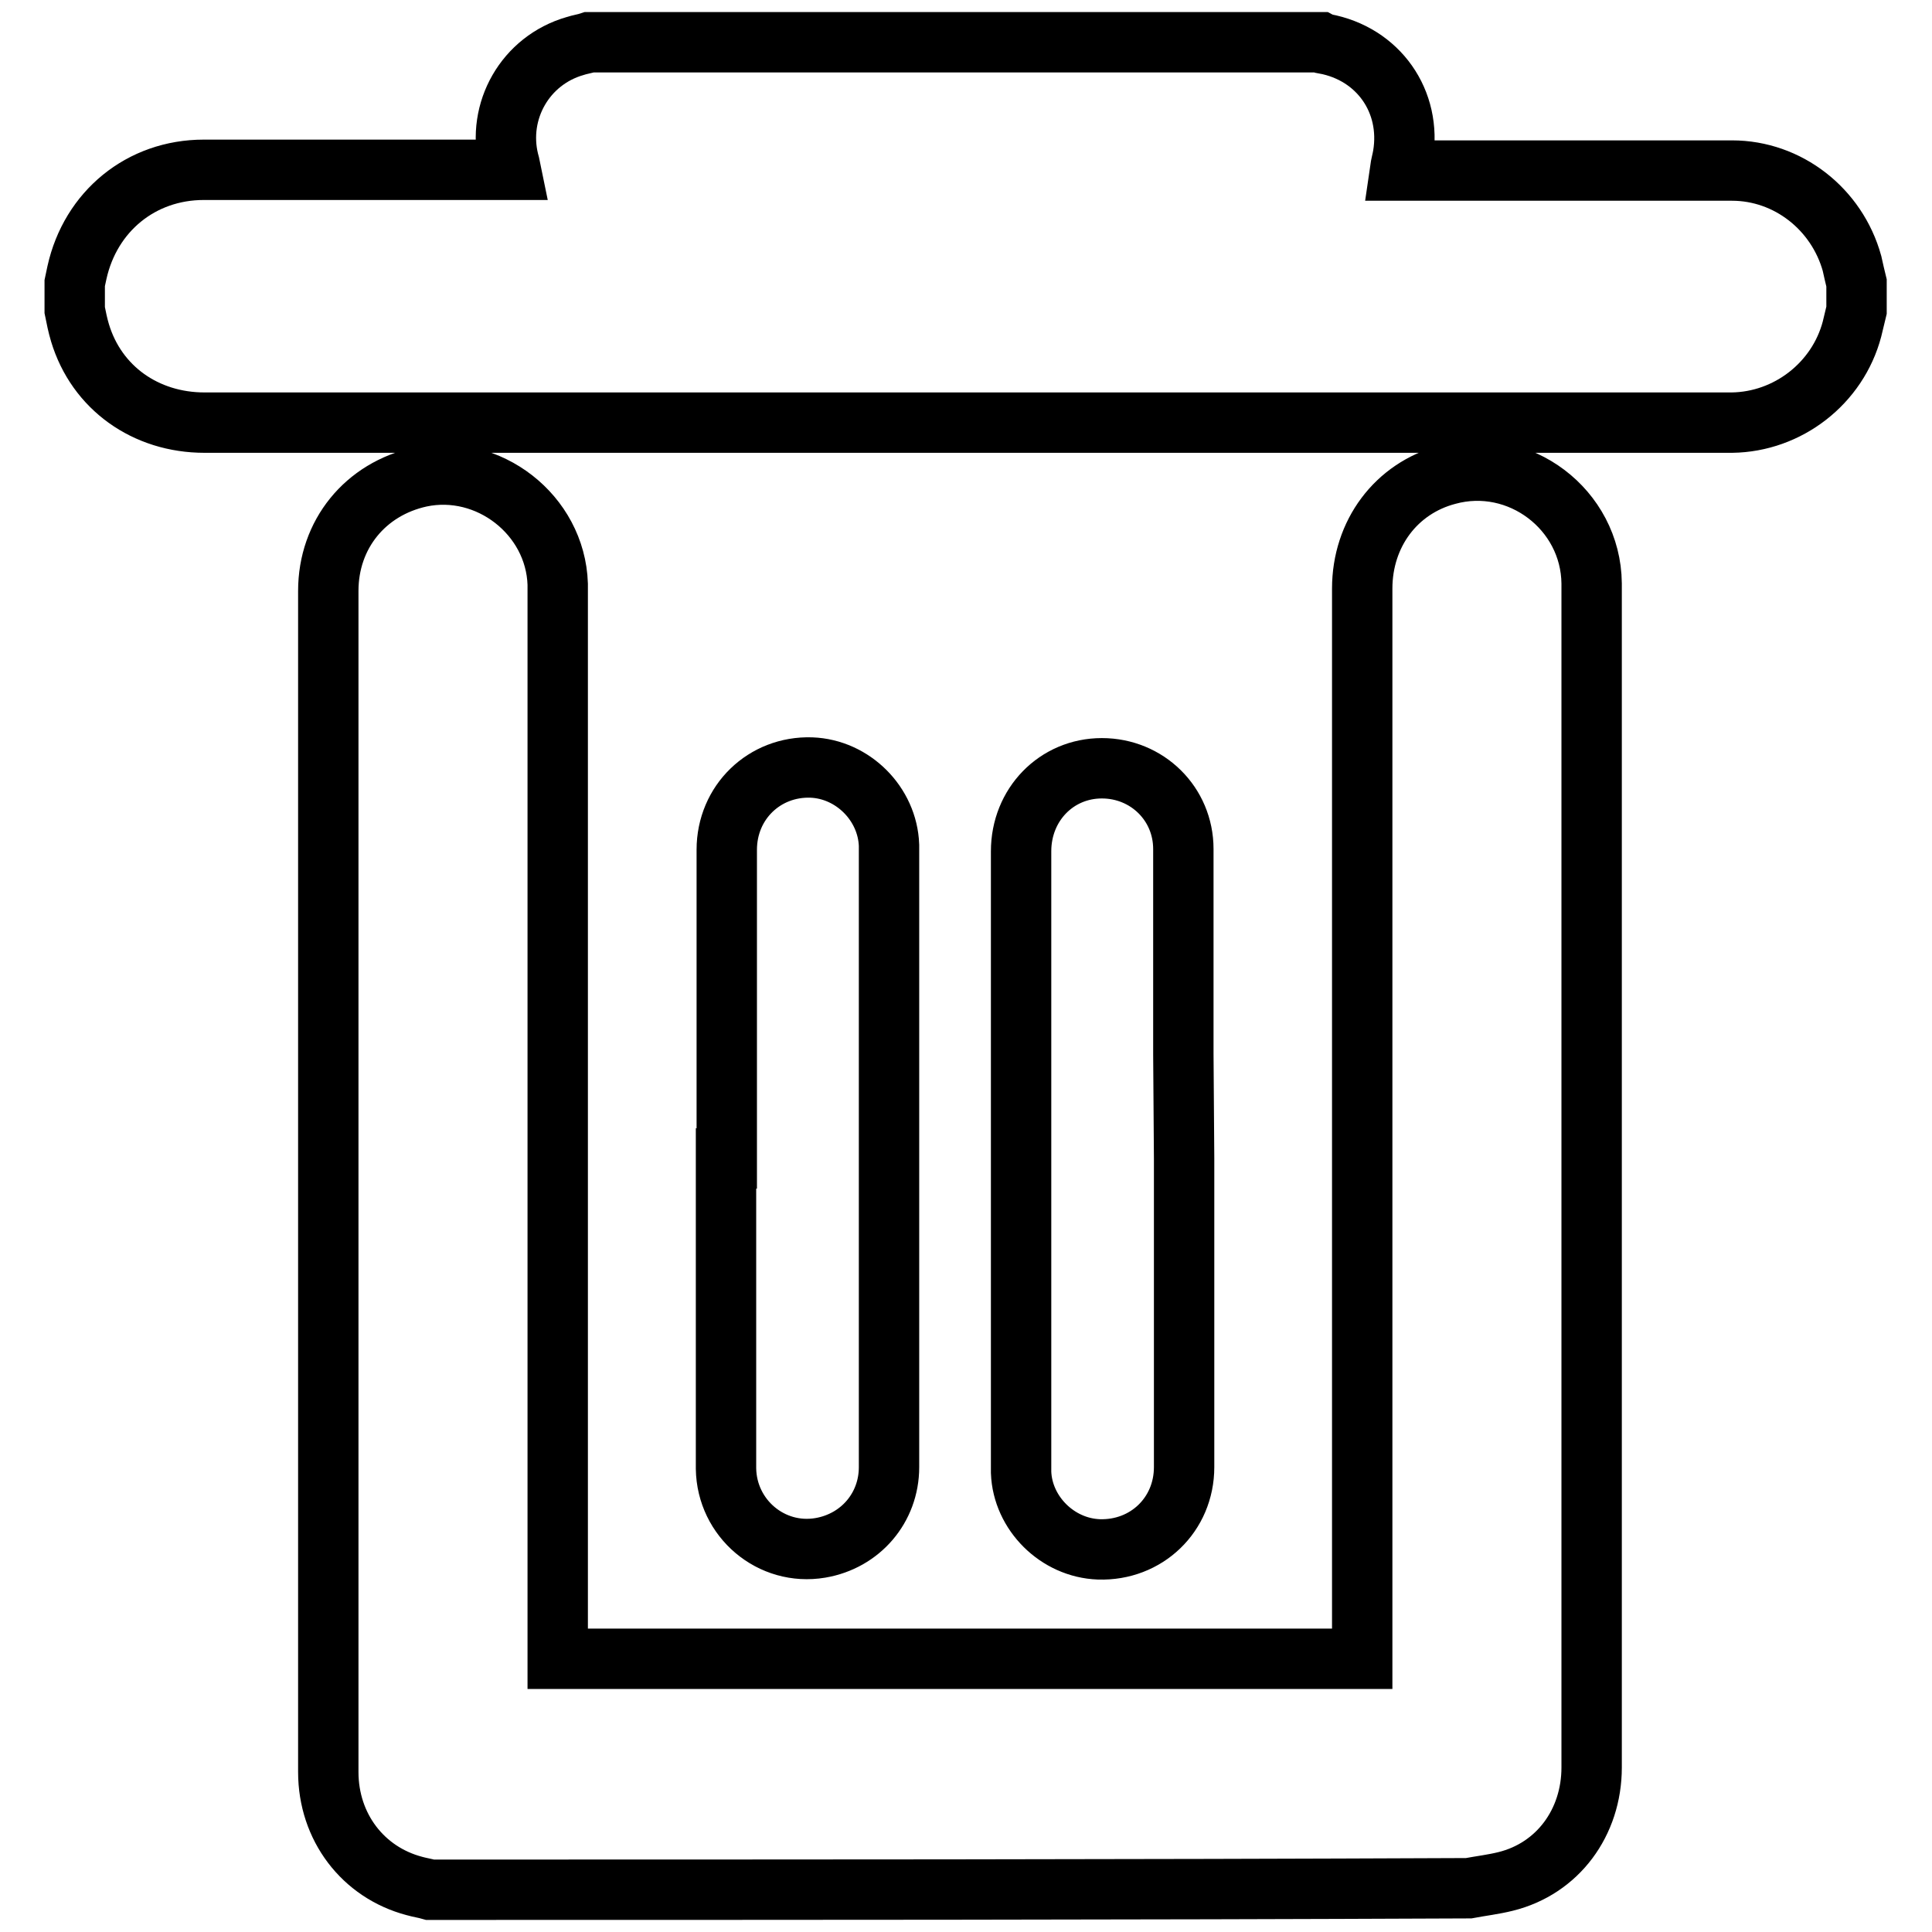 <?xml version="1.0" encoding="utf-8"?>
<!-- Svg Vector Icons : http://www.onlinewebfonts.com/icon -->
<!DOCTYPE svg PUBLIC "-//W3C//DTD SVG 1.1//EN" "http://www.w3.org/Graphics/SVG/1.1/DTD/svg11.dtd">
<svg version="1.1" xmlns="http://www.w3.org/2000/svg" xmlns:xlink="http://www.w3.org/1999/xlink" x="0px" y="0px" viewBox="0 0 256 256" enable-background="new 0 0 256 256" xml:space="preserve">
<g> <path stroke-width="8" fill-opacity="0" stroke="#000000"  d="M57,250.4c-0.7-0.2-1.4-0.3-2.1-0.5c-6.8-1.8-11.4-7.8-11.4-15.1c0-39.6,0-79.1,0-118.7 c0-12.6,0-25.2,0-37.8c0-7.5,4.9-13.5,12.2-15.1c9-1.9,17.9,5,18.2,14.2c0,0.5,0,1,0,1.5v139.6v1.3h106.6v-1.3 c0-46.8,0-93.6,0-140.5c0-7.3,4.5-13.3,11.3-15.1c9.5-2.6,19,4.6,19.1,14.4c0,2.5,0,4.9,0,7.4c0,49.8,0,99.7,0,149.5 c0,7.3-4.5,13.4-11.4,15.1c-1.6,0.4-3.3,0.6-4.9,0.9C148.7,250.4,102.8,250.4,57,250.4L57,250.4z M246,41.1 c-0.2,0.8-0.4,1.7-0.6,2.5c-1.9,7.2-8.5,12.3-15.9,12.4c-2.3,0-4.6,0-6.9,0c-65.1,0-130.3,0-195.5,0c-7.8,0-14.3-4.6-16.5-11.9 c-0.3-1-0.5-2-0.7-3v-3.6c0.1-0.5,0.2-0.9,0.3-1.4C12,28,18.7,22.5,27,22.5c13.2,0,26.3,0,39.5,0h1.2c-0.1-0.5-0.2-0.8-0.3-1.2 C65.8,14.7,69.6,8,76.2,6.1c0.6-0.2,1.3-0.3,1.9-0.5h96.9c0.2,0.1,0.3,0.1,0.5,0.2c7.1,1.3,11.6,7.6,10.4,14.8 c-0.1,0.6-0.3,1.3-0.4,2h1.3c14.2,0,28.5,0,42.7,0c7.4,0,13.9,5.1,15.9,12.3c0.2,0.9,0.4,1.8,0.6,2.6V41.1L246,41.1z"/> <path stroke-width="8" fill-opacity="0" stroke="#000000"  d="M96.3,153.5c0-13.6,0-27.3,0-40.9c0-6.3,5-11.1,11.2-10.9c5.5,0.2,10.1,4.8,10.3,10.3c0,0.2,0,0.3,0,0.5 c0,27.3,0,54.6,0,81.9c0,5.4-3.8,9.8-9.1,10.7c-6.5,1.1-12.4-3.9-12.5-10.5c0-8.3,0-16.7,0-25V153.5L96.3,153.5z M156.9,153.5 c0,13.6,0,27.3,0,40.9c0,6.3-5,11.1-11.3,10.9c-5.5-0.2-10.1-4.8-10.3-10.2c0-0.3,0-0.5,0-0.8c0-27.2,0-54.3,0-81.5 c0-6.2,4.7-11,10.7-11c6,0,10.8,4.7,10.8,10.7c0,9.1,0,18.1,0,27.2L156.9,153.5z"/></g>
</svg>